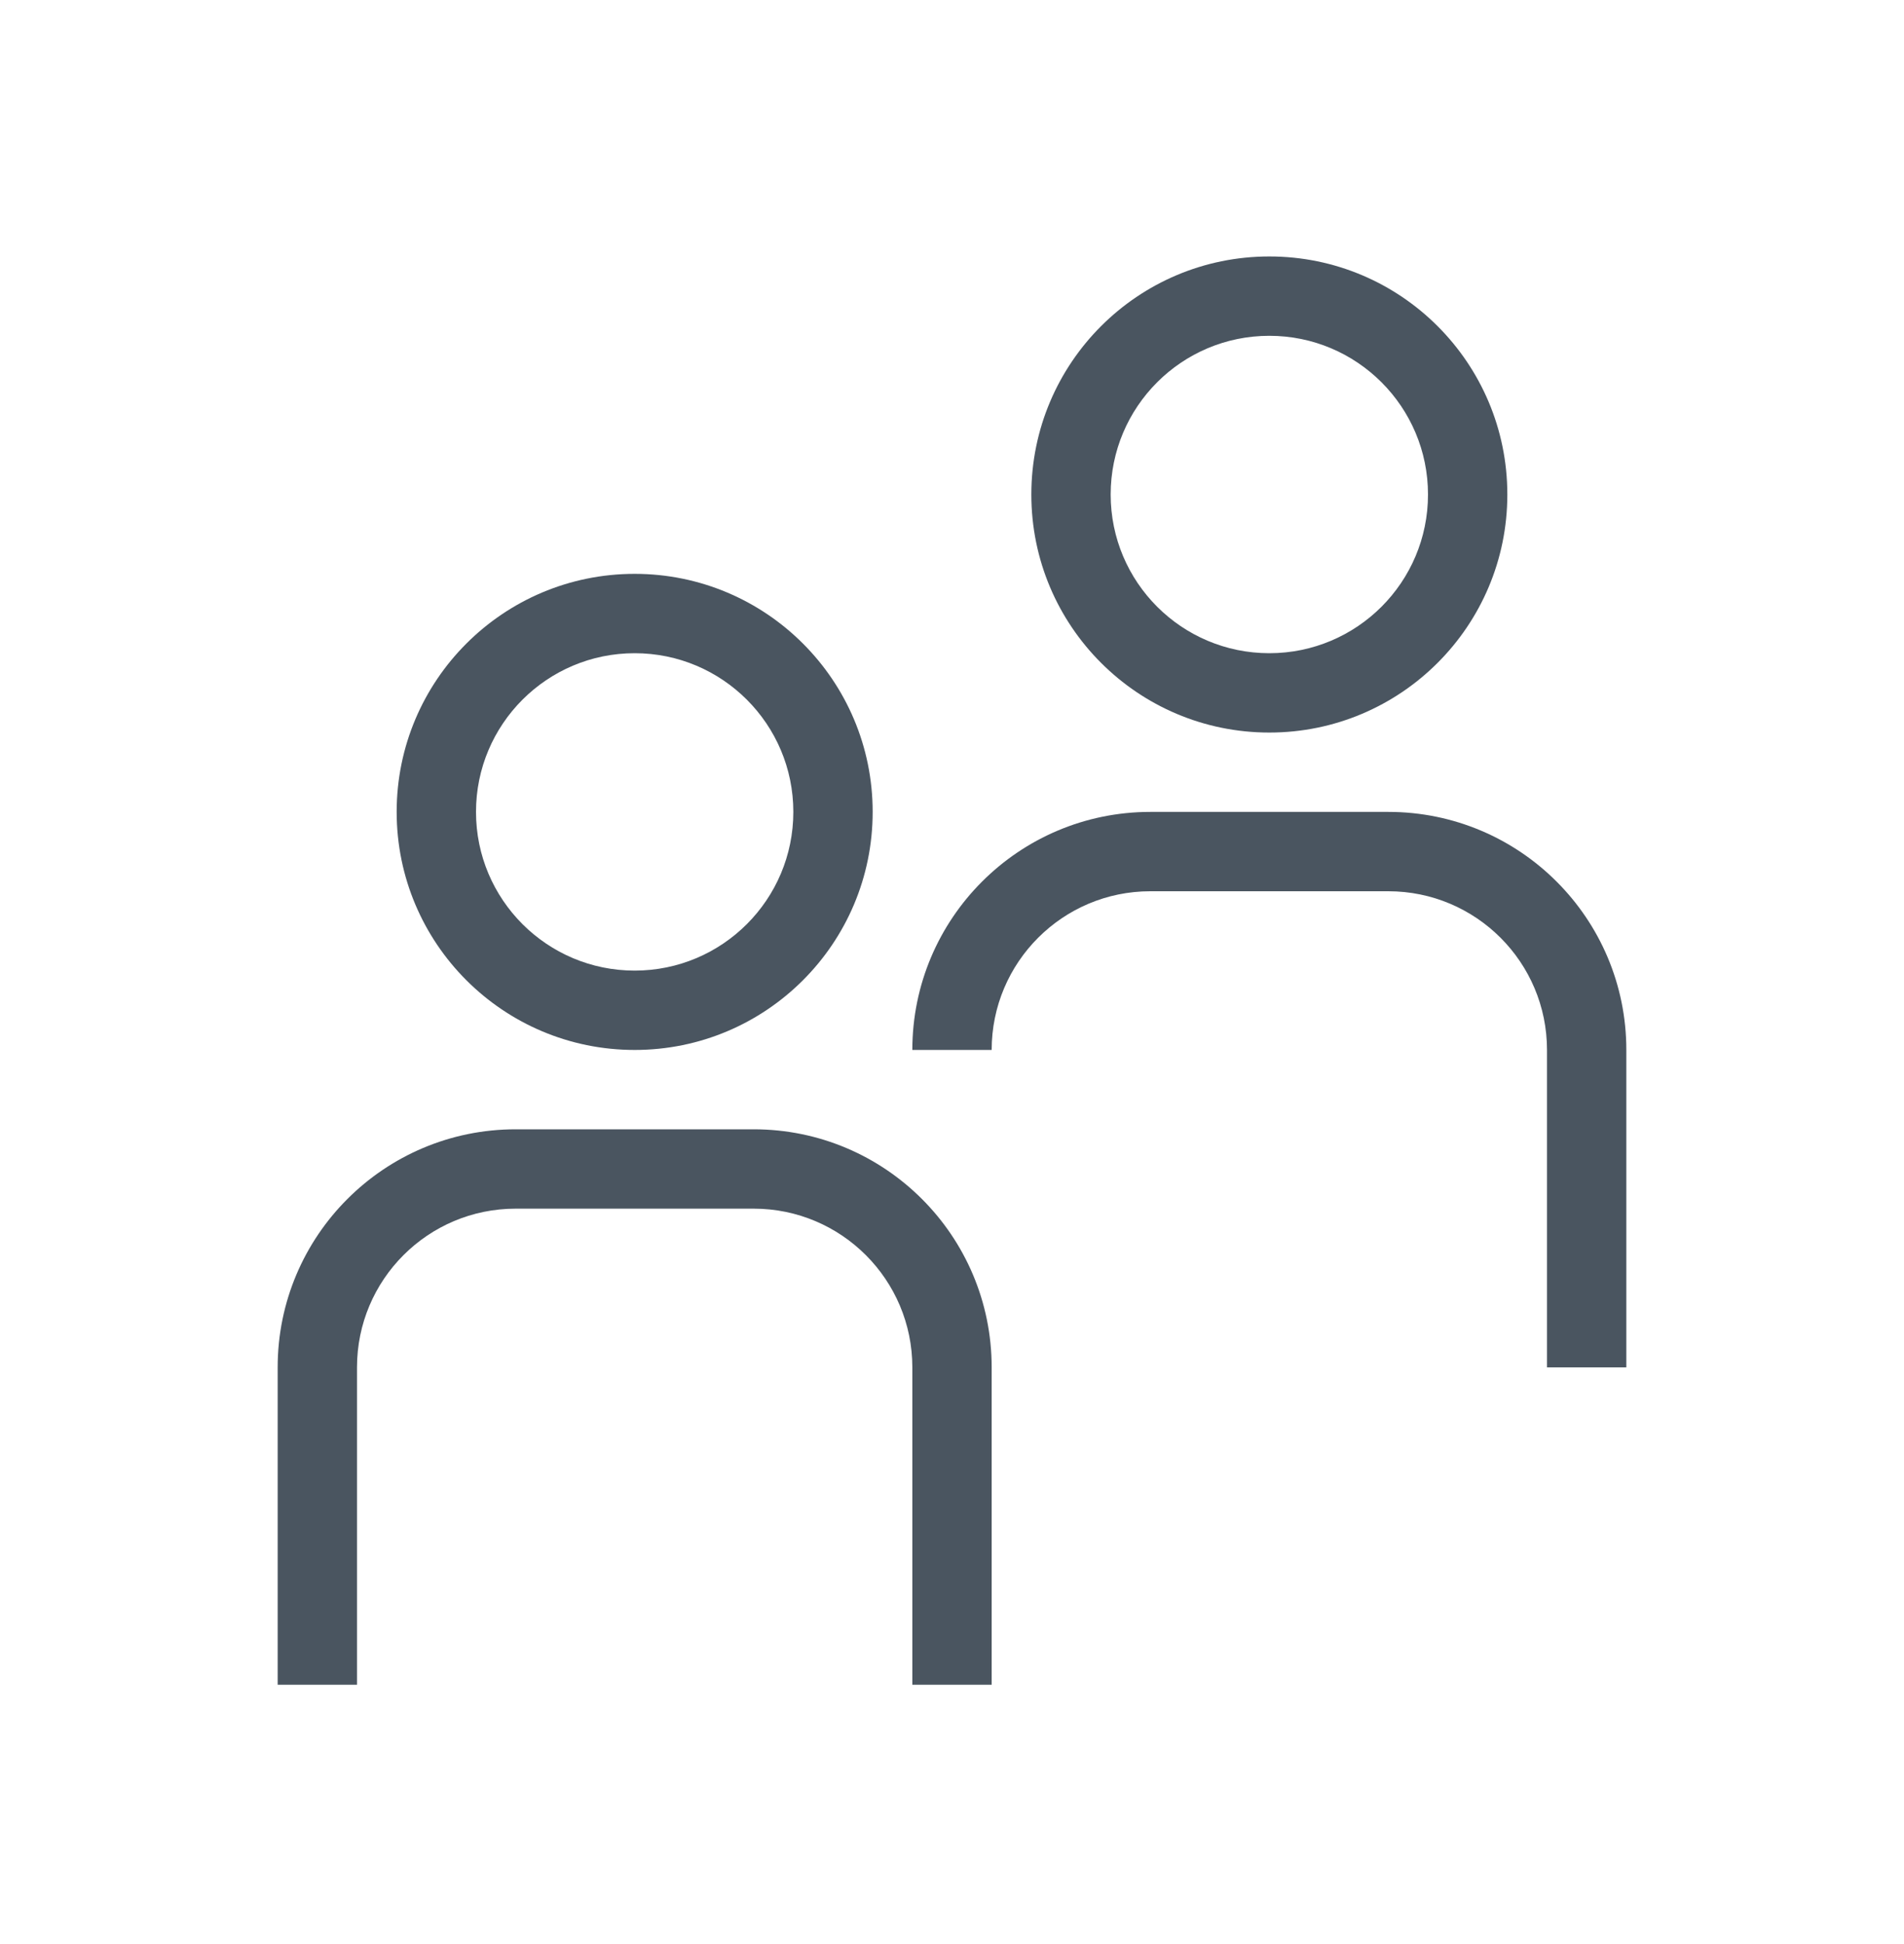 <svg width="48" height="49" viewBox="0 0 48 49" fill="none" xmlns="http://www.w3.org/2000/svg">
<path fill-rule="evenodd" clip-rule="evenodd" d="M32 18.464C35.314 18.464 38 15.778 38 12.464C38 9.15 35.314 6.464 32 6.464C28.686 6.464 26 9.15 26 12.464C26 15.778 28.686 18.464 32 18.464ZM36 12.464C36 14.673 34.209 16.464 32 16.464C29.791 16.464 28 14.673 28 12.464C28 10.255 29.791 8.464 32 8.464C34.209 8.464 36 10.255 36 12.464Z" fill="#4A5560"/>
<path fill-rule="evenodd" clip-rule="evenodd" d="M16 26.464C19.314 26.464 22 23.778 22 20.464C22 17.15 19.314 14.464 16 14.464C12.686 14.464 10 17.15 10 20.464C10 23.778 12.686 26.464 16 26.464ZM20 20.464C20 22.673 18.209 24.464 16 24.464C13.791 24.464 12 22.673 12 20.464C12 18.255 13.791 16.464 16 16.464C18.209 16.464 20 18.255 20 20.464Z" fill="#4A5560"/>
<path d="M39 26.464C39 24.255 37.209 22.464 35 22.464H29C26.791 22.464 25 24.255 25 26.464H23C23 23.15 25.686 20.464 29 20.464H35C38.314 20.464 41 23.15 41 26.464V34.464H39V26.464Z" fill="#4A5560"/>
<path d="M19 30.464H13C10.791 30.464 9 32.255 9 34.464V42.464H7V34.464C7 31.15 9.686 28.464 13 28.464H19C22.314 28.464 25 31.15 25 34.464V42.464H23V34.464C23 32.255 21.209 30.464 19 30.464Z" fill="#4A5560"/>
</svg>
